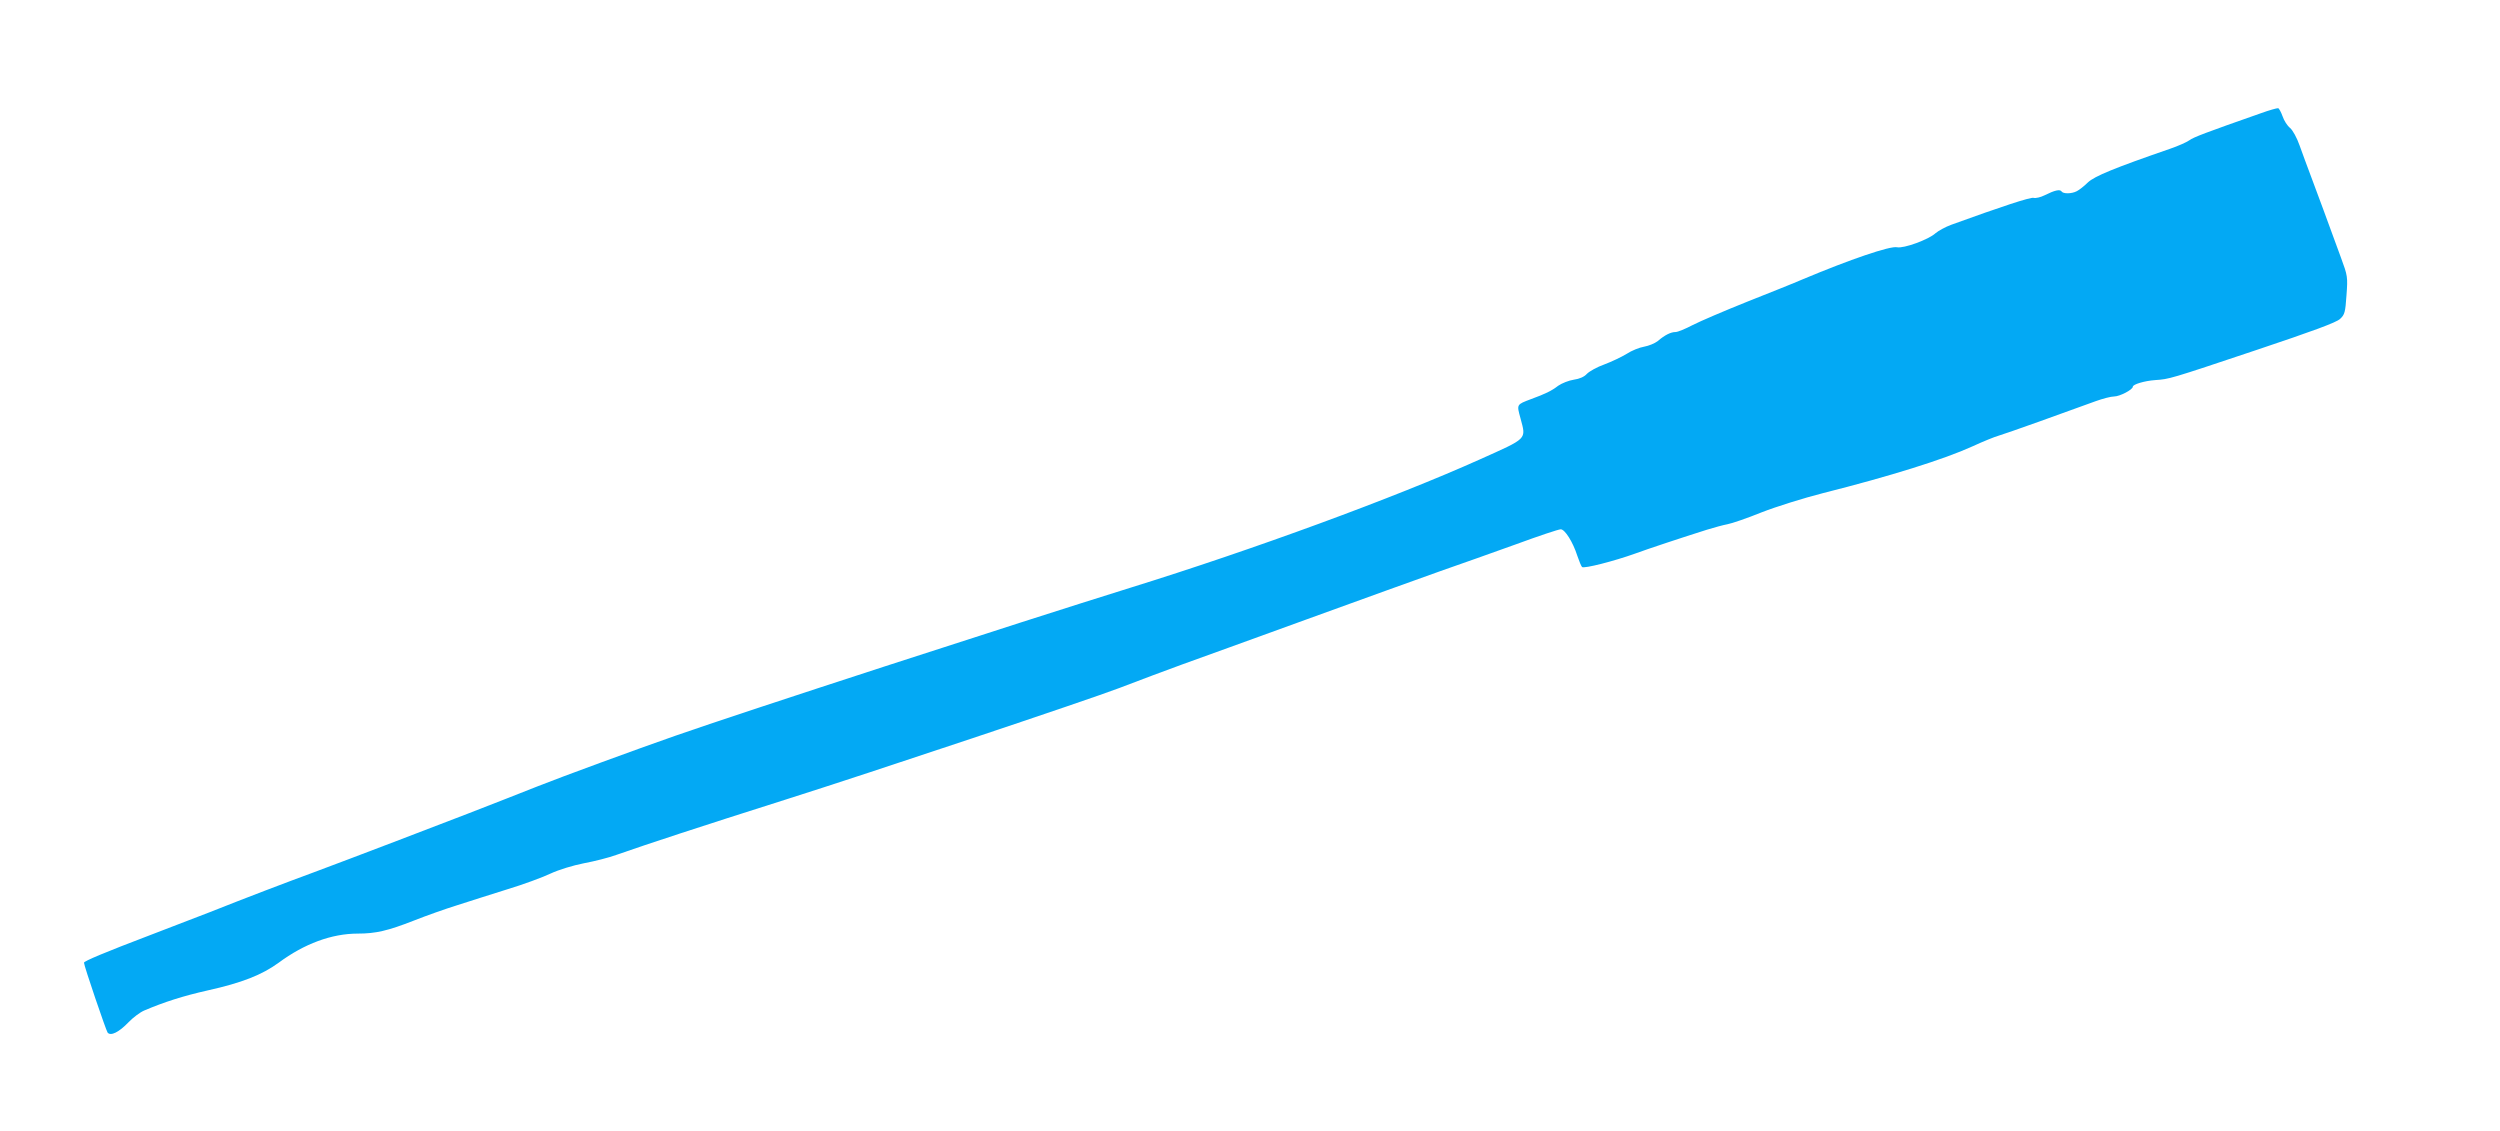 <?xml version="1.0" standalone="no"?>
<!DOCTYPE svg PUBLIC "-//W3C//DTD SVG 20010904//EN"
 "http://www.w3.org/TR/2001/REC-SVG-20010904/DTD/svg10.dtd">
<svg version="1.0" xmlns="http://www.w3.org/2000/svg"
 width="1280pt" height="579pt" viewBox="0 0 1280 579"
 preserveAspectRatio="xMidYMid meet">
<g transform="translate(0,579) scale(0.1,-0.1)"
fill="#03a9f4" stroke="none">
<path d="M11575 5210 c-285 -100 -343 -122 -365 -138 -14 -10 -59 -30 -100
-44 -284 -98 -386 -140 -420 -172 -19 -19 -45 -39 -57 -45 -27 -14 -70 -14
-78 -1 -8 12 -35 6 -87 -20 -20 -10 -45 -16 -56 -13 -17 4 -163 -44 -422 -138
-30 -11 -66 -31 -80 -43 -36 -33 -163 -79 -197 -72 -35 8 -240 -62 -483 -164
-41 -18 -169 -69 -285 -115 -115 -46 -241 -100 -278 -119 -38 -20 -77 -36 -88
-36 -24 0 -55 -15 -91 -46 -15 -12 -47 -25 -70 -29 -24 -4 -64 -20 -90 -37
-26 -16 -77 -40 -114 -54 -37 -13 -76 -35 -89 -48 -13 -15 -38 -26 -67 -30
-26 -4 -61 -18 -80 -31 -35 -27 -67 -42 -138 -68 -76 -29 -75 -26 -55 -99 29
-110 39 -99 -210 -211 -432 -194 -1155 -460 -1790 -657 -587 -183 -1970 -632
-2330 -758 -195 -68 -579 -209 -700 -257 -33 -13 -107 -42 -165 -65 -58 -23
-145 -57 -195 -76 -49 -19 -214 -82 -365 -140 -151 -58 -340 -129 -420 -159
-144 -53 -344 -129 -535 -205 -55 -21 -190 -73 -299 -115 -242 -92 -346 -136
-346 -144 0 -16 113 -347 121 -358 16 -19 58 2 107 53 23 24 59 51 80 60 103
44 201 75 325 103 176 39 279 80 364 142 131 97 271 149 405 149 91 0 153 14
288 67 63 25 162 60 220 78 58 19 173 55 255 81 83 25 183 62 223 81 43 20
115 42 171 53 54 10 129 29 167 43 163 57 421 142 869 284 430 136 1545 509
1705 570 107 41 251 95 320 120 69 25 355 128 635 230 281 102 591 214 690
249 99 34 274 97 389 138 114 42 216 76 227 76 21 0 62 -64 85 -136 9 -27 20
-53 24 -57 9 -10 167 31 270 68 65 24 246 84 370 123 36 11 83 24 105 28 22 4
101 31 175 61 74 29 215 73 313 98 345 87 620 173 767 240 52 24 113 49 135
55 38 11 351 123 495 176 36 13 78 24 94 24 29 0 96 35 96 50 0 12 59 30 115
34 72 5 70 4 515 153 293 98 412 142 431 160 24 22 27 34 33 121 7 94 6 100
-28 192 -70 192 -120 327 -153 415 -19 50 -45 121 -59 160 -14 40 -35 78 -49
90 -14 11 -31 38 -38 59 -8 22 -18 41 -23 42 -5 1 -45 -10 -89 -26z"/>
</g>
</svg>
